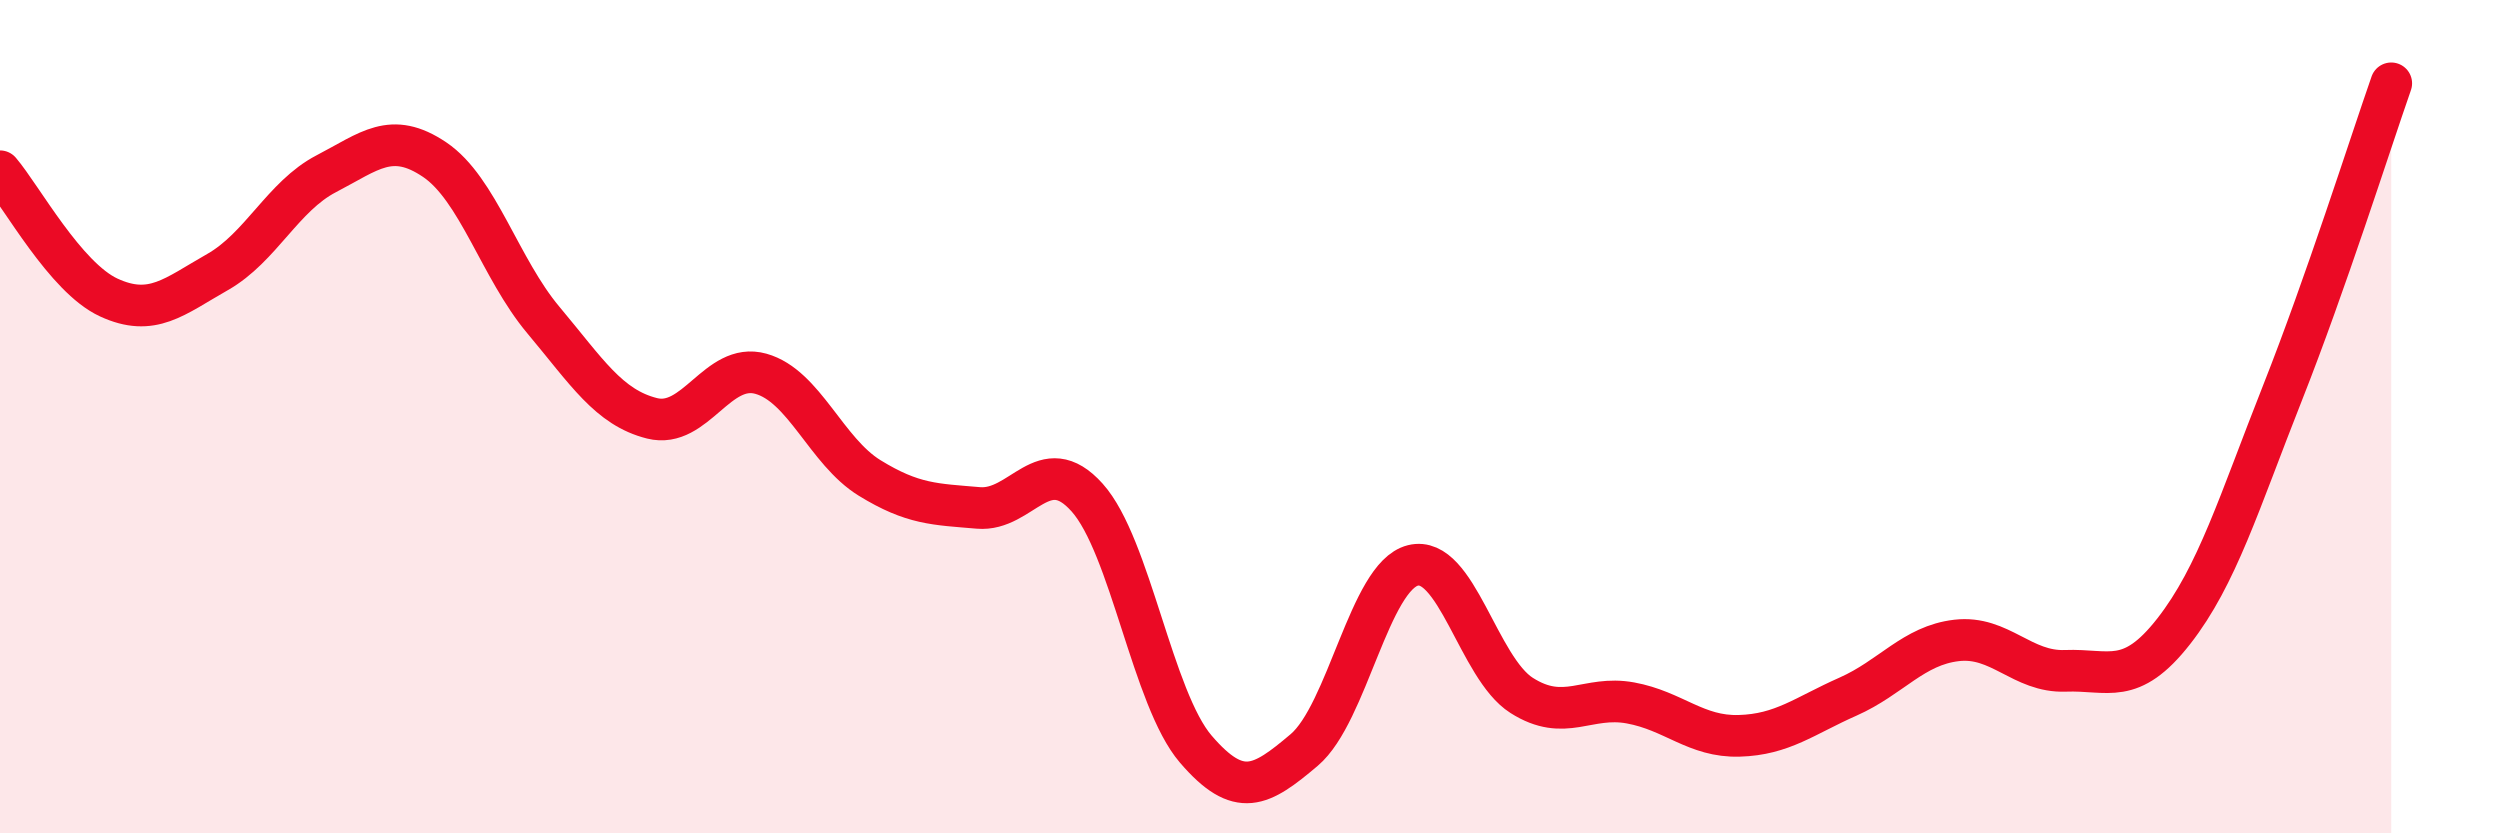 
    <svg width="60" height="20" viewBox="0 0 60 20" xmlns="http://www.w3.org/2000/svg">
      <path
        d="M 0,4.11 C 0.52,4.72 1.57,6.66 2.61,7.14 C 3.65,7.62 4.18,7.12 5.22,6.53 C 6.26,5.94 6.79,4.71 7.83,4.17 C 8.87,3.63 9.39,3.13 10.43,3.83 C 11.47,4.53 12,6.44 13.04,7.68 C 14.08,8.92 14.61,9.78 15.65,10.04 C 16.69,10.3 17.22,8.68 18.26,8.97 C 19.3,9.26 19.83,10.83 20.87,11.47 C 21.91,12.11 22.44,12.1 23.48,12.19 C 24.52,12.28 25.05,10.78 26.09,11.94 C 27.13,13.1 27.66,16.77 28.7,17.98 C 29.74,19.19 30.26,18.88 31.3,18 C 32.34,17.12 32.87,13.83 33.91,13.57 C 34.95,13.31 35.48,16.03 36.52,16.69 C 37.56,17.35 38.09,16.68 39.13,16.87 C 40.17,17.06 40.7,17.69 41.74,17.66 C 42.78,17.63 43.31,17.18 44.35,16.72 C 45.39,16.26 45.92,15.49 46.96,15.37 C 48,15.25 48.53,16.14 49.57,16.1 C 50.61,16.06 51.13,16.48 52.17,15.15 C 53.21,13.82 53.74,12.06 54.78,9.43 C 55.82,6.8 56.87,3.49 57.39,2L57.39 20L0 20Z"
        fill="#EB0A25"
        opacity="0.1"
        stroke-linecap="round"
        stroke-linejoin="round"
      />
      <path
        d="M 0,4.11 C 0.52,4.72 1.57,6.66 2.61,7.14 C 3.65,7.62 4.18,7.12 5.22,6.53 C 6.26,5.94 6.79,4.71 7.83,4.17 C 8.87,3.63 9.39,3.13 10.43,3.83 C 11.47,4.53 12,6.44 13.04,7.68 C 14.08,8.92 14.61,9.78 15.65,10.04 C 16.69,10.3 17.22,8.68 18.26,8.97 C 19.3,9.26 19.83,10.83 20.87,11.47 C 21.91,12.11 22.44,12.1 23.48,12.19 C 24.52,12.28 25.05,10.78 26.09,11.94 C 27.13,13.1 27.66,16.77 28.7,17.98 C 29.74,19.19 30.26,18.88 31.3,18 C 32.34,17.12 32.87,13.83 33.91,13.57 C 34.95,13.31 35.48,16.03 36.52,16.69 C 37.56,17.35 38.09,16.68 39.13,16.87 C 40.17,17.06 40.7,17.69 41.74,17.66 C 42.78,17.63 43.31,17.18 44.35,16.72 C 45.39,16.26 45.92,15.49 46.96,15.37 C 48,15.25 48.53,16.14 49.57,16.1 C 50.61,16.06 51.13,16.48 52.17,15.15 C 53.21,13.82 53.74,12.06 54.78,9.43 C 55.82,6.8 56.87,3.49 57.39,2"
        stroke="#EB0A25"
        stroke-width="1"
        fill="none"
        stroke-linecap="round"
        stroke-linejoin="round"
      />
    </svg>
  